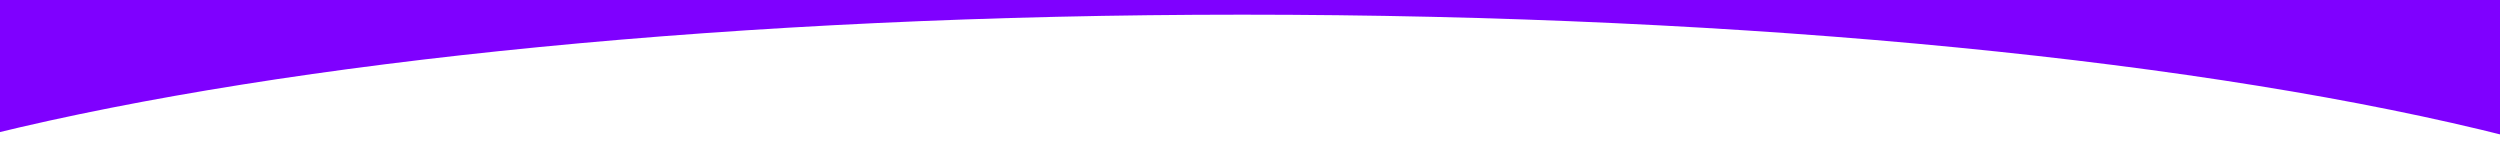 <?xml version="1.0" encoding="utf-8"?>
<!-- Generator: Adobe Illustrator 16.0.0, SVG Export Plug-In . SVG Version: 6.00 Build 0)  -->
<!DOCTYPE svg PUBLIC "-//W3C//DTD SVG 1.1//EN" "http://www.w3.org/Graphics/SVG/1.1/DTD/svg11.dtd">
<svg version="1.1" id="Layer_1" xmlns="http://www.w3.org/2000/svg" xmlns:xlink="http://www.w3.org/1999/xlink" x="0px" y="0px"
	 width="1574.922px" height="93.246px" viewBox="0 0 1574.922 93.246" enable-background="new 0 0 1574.922 93.246"
	 xml:space="preserve">
<rect x="-14.039" y="-15.877" fill="#7F00FF" width="1595" height="117"/>
<path fill="#FFFFFF" d="M782.461,9.246c-316.926,0-600.136,29.248-787.5,75.148V-15.877h-1v104h1587v-1.977
	C1393.782,38.668,1105.666,9.246,782.461,9.246z"/>
<rect x="-7.039" y="85.123" fill="#FFFFFF" width="1615" height="101"/>
</svg>
